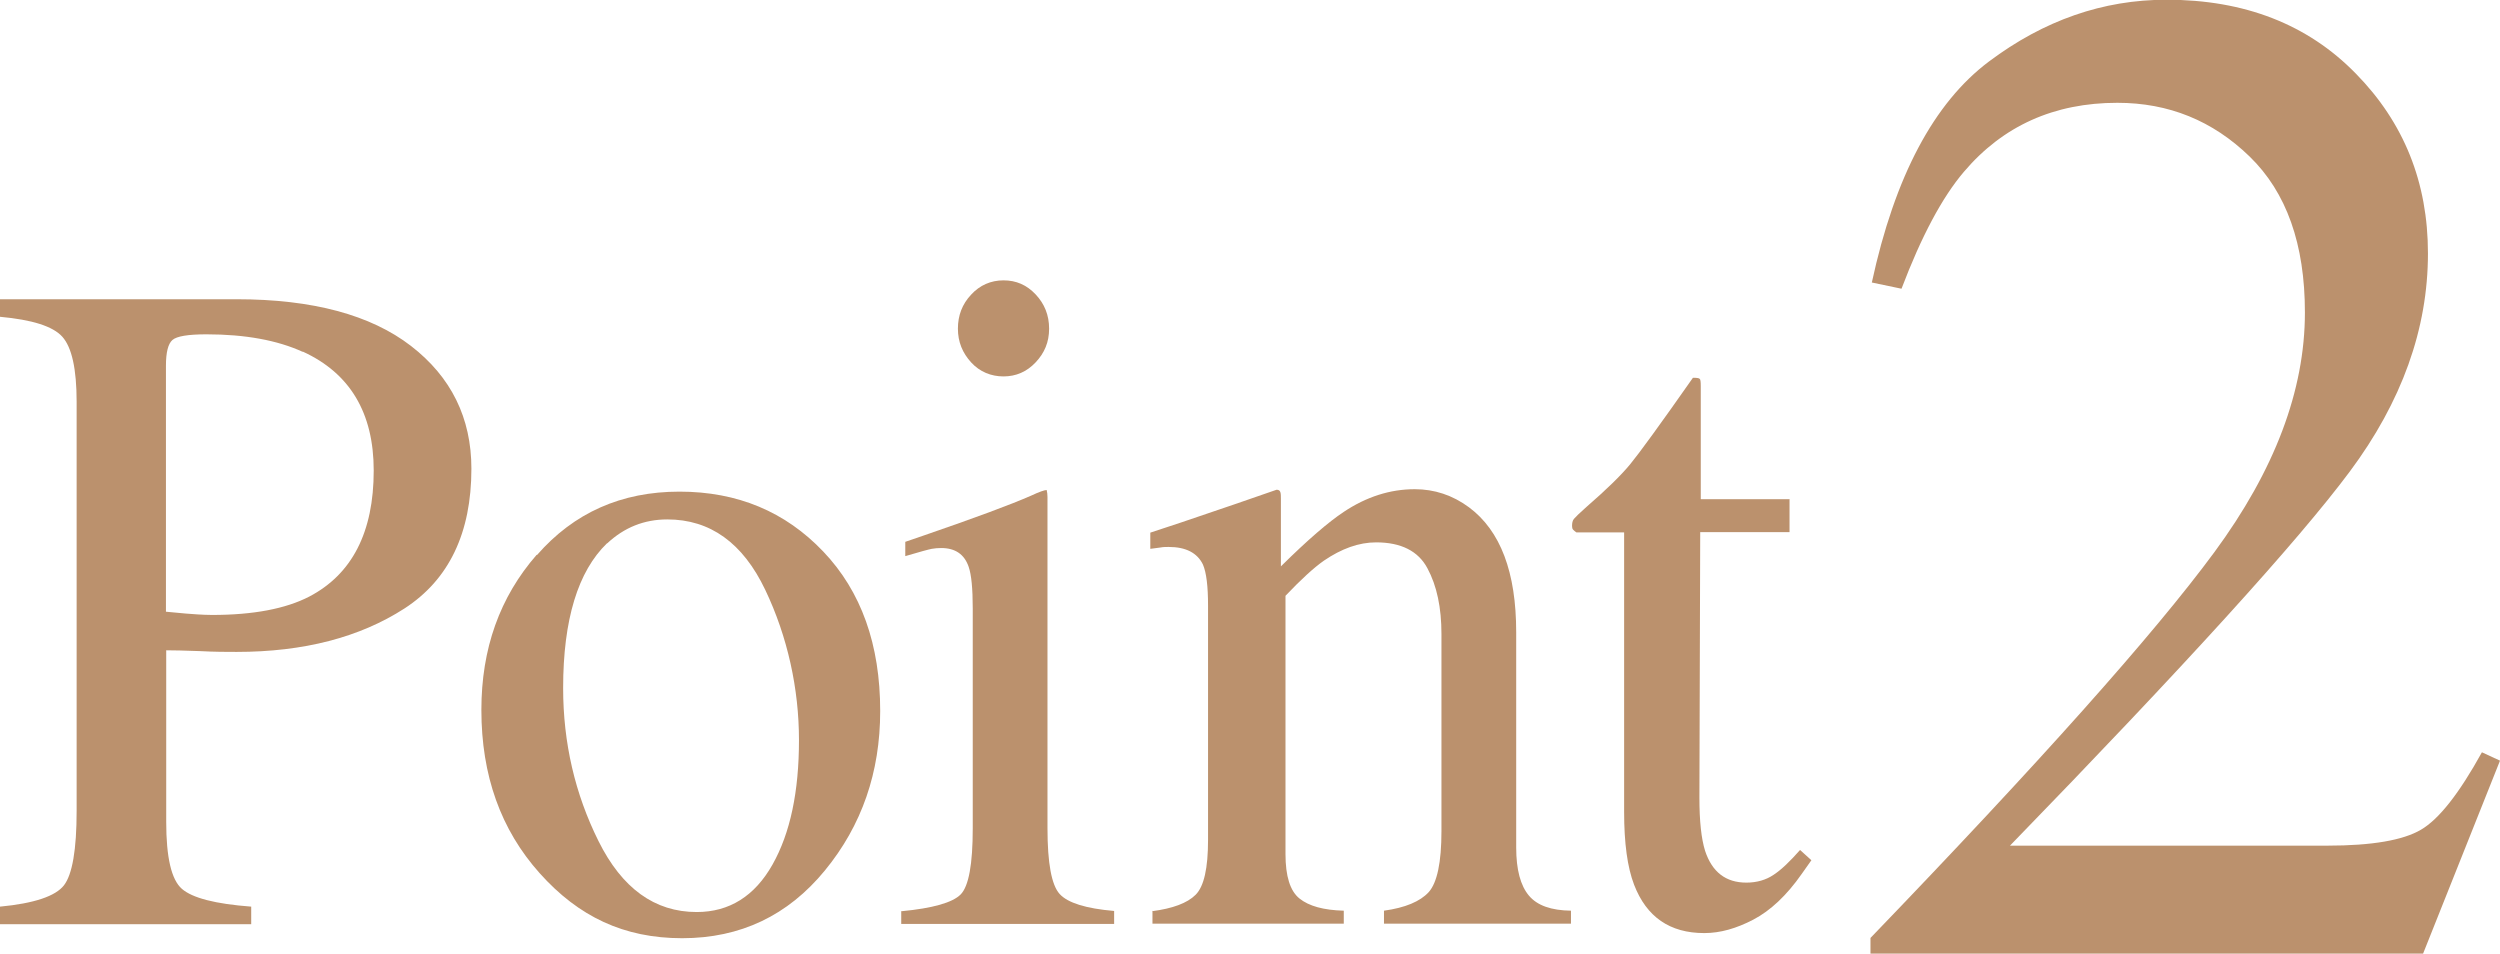 <?xml version="1.0" encoding="UTF-8"?><svg id="_レイヤー_2" xmlns="http://www.w3.org/2000/svg" viewBox="0 0 92.65 35.35"><defs><style>.cls-1{fill:#bb916d;}</style></defs><g id="_レイヤー_1-2"><path class="cls-1" d="M0,33.6c1.27-.12,2.06-.39,2.37-.79.31-.4.47-1.32.47-2.76v-15.16c0-1.22-.18-2.02-.53-2.41-.35-.39-1.12-.63-2.31-.74v-.65h8.77c2.81,0,4.97.58,6.46,1.73,1.49,1.15,2.24,2.67,2.24,4.55,0,2.38-.83,4.11-2.48,5.18-1.66,1.07-3.73,1.61-6.22,1.61-.36,0-.81,0-1.37-.03-.56-.02-.97-.03-1.24-.03v6.36c0,1.31.19,2.14.58,2.48s1.24.56,2.57.66v.65H0v-.65ZM11.22,13.04c-.94-.43-2.13-.65-3.57-.65-.68,0-1.1.07-1.26.21-.16.14-.24.46-.24.95v9.12c.6.06.98.09,1.17.1.18.01.36.02.54.02,1.53,0,2.73-.23,3.6-.68,1.59-.83,2.39-2.39,2.39-4.67,0-2.14-.88-3.61-2.63-4.41Z"/><path class="cls-1" d="M19.9,20.57c1.37-1.57,3.13-2.35,5.28-2.35s3.92.74,5.33,2.22c1.41,1.48,2.11,3.45,2.11,5.91,0,2.27-.68,4.24-2.05,5.91s-3.13,2.51-5.29,2.51-3.84-.8-5.28-2.41-2.16-3.62-2.16-6.05c0-2.27.68-4.18,2.05-5.75ZM22.5,20.13c-1.08,1.04-1.63,2.83-1.63,5.37,0,2.03.44,3.92,1.31,5.67.87,1.75,2.08,2.63,3.64,2.63,1.21,0,2.15-.59,2.81-1.76.66-1.17.98-2.71.98-4.61s-.42-3.83-1.25-5.57c-.83-1.74-2.04-2.61-3.63-2.61-.86,0-1.6.3-2.23.89Z"/><path class="cls-1" d="M33.41,33.77c1.16-.11,1.89-.32,2.19-.62.3-.3.45-1.12.45-2.45v-8.15c0-.74-.05-1.25-.15-1.54-.16-.47-.5-.7-1.02-.7-.12,0-.24.01-.35.03-.11.02-.44.11-.98.27v-.53l.7-.24c1.89-.65,3.21-1.14,3.96-1.47.3-.14.5-.21.58-.21.02.08.03.17.03.26v12.27c0,1.3.15,2.11.45,2.44.3.33.97.54,2.02.63v.48h-7.89v-.48ZM35.99,10.92c.32-.35.73-.53,1.2-.53s.86.17,1.19.52.5.77.5,1.27-.17.9-.5,1.25-.73.52-1.19.52-.88-.17-1.2-.52-.49-.76-.49-1.25.16-.91.49-1.26Z"/><path class="cls-1" d="M42.69,33.77c.77-.1,1.31-.3,1.62-.61s.46-.98.46-2.03v-8.68c0-.72-.06-1.23-.19-1.53-.21-.43-.63-.65-1.27-.65-.1,0-.2,0-.3.02-.1.01-.23.03-.38.05v-.6c.44-.14,1.49-.49,3.15-1.06l1.53-.53c.08,0,.12.03.14.09.02.06.02.14.02.24v2.51c.99-.98,1.77-1.65,2.33-2.02.84-.56,1.72-.84,2.63-.84.73,0,1.4.22,2.01.67,1.17.87,1.75,2.41,1.75,4.63v7.98c0,.82.16,1.41.47,1.78.31.37.83.55,1.56.56v.48h-6.93v-.48c.79-.11,1.34-.34,1.66-.69.31-.35.47-1.1.47-2.26v-7.3c0-.98-.17-1.79-.52-2.44-.34-.64-.98-.96-1.9-.96-.64,0-1.28.23-1.94.68-.37.26-.84.69-1.42,1.3v9.57c0,.82.17,1.37.52,1.65.35.28.89.43,1.64.45v.48h-7.09v-.48Z"/><path class="cls-1" d="M66.32,18.49v1.23h-3.31l-.03,9.84c0,.87.07,1.52.21,1.97.26.79.77,1.18,1.53,1.18.39,0,.73-.1,1.01-.29.29-.19.61-.5.98-.92l.42.38-.36.51c-.56.8-1.16,1.36-1.79,1.69s-1.23.5-1.82.5c-1.28,0-2.14-.6-2.6-1.79-.25-.65-.37-1.55-.37-2.7v-10.36h-1.77c-.05-.03-.09-.07-.12-.1s-.04-.08-.04-.14c0-.11.02-.2.07-.26.05-.06.2-.21.46-.44.75-.65,1.29-1.18,1.62-1.58s1.11-1.47,2.33-3.21c.14,0,.22.01.25.04.03.02.04.11.04.26v4.2h3.28Z"/><path class="cls-1" d="M69.32,34.76c6.25-6.49,10.5-11.25,12.74-14.29,2.24-3.04,3.36-6,3.36-8.89,0-2.53-.68-4.45-2.05-5.78s-3-1.99-4.9-1.99c-2.34,0-4.24.85-5.69,2.56-.8.94-1.57,2.38-2.31,4.33l-1.1-.23c.85-3.93,2.3-6.66,4.34-8.19,2.04-1.53,4.23-2.29,6.58-2.29,2.89,0,5.23.91,7.01,2.73,1.79,1.82,2.68,4.04,2.68,6.67,0,2.8-.97,5.5-2.9,8.09s-6.13,7.21-12.59,13.86h11.77c1.64,0,2.8-.2,3.46-.59.67-.39,1.42-1.35,2.26-2.87l.67.31-2.85,7.15h-20.48v-.59Z"/></g></svg>